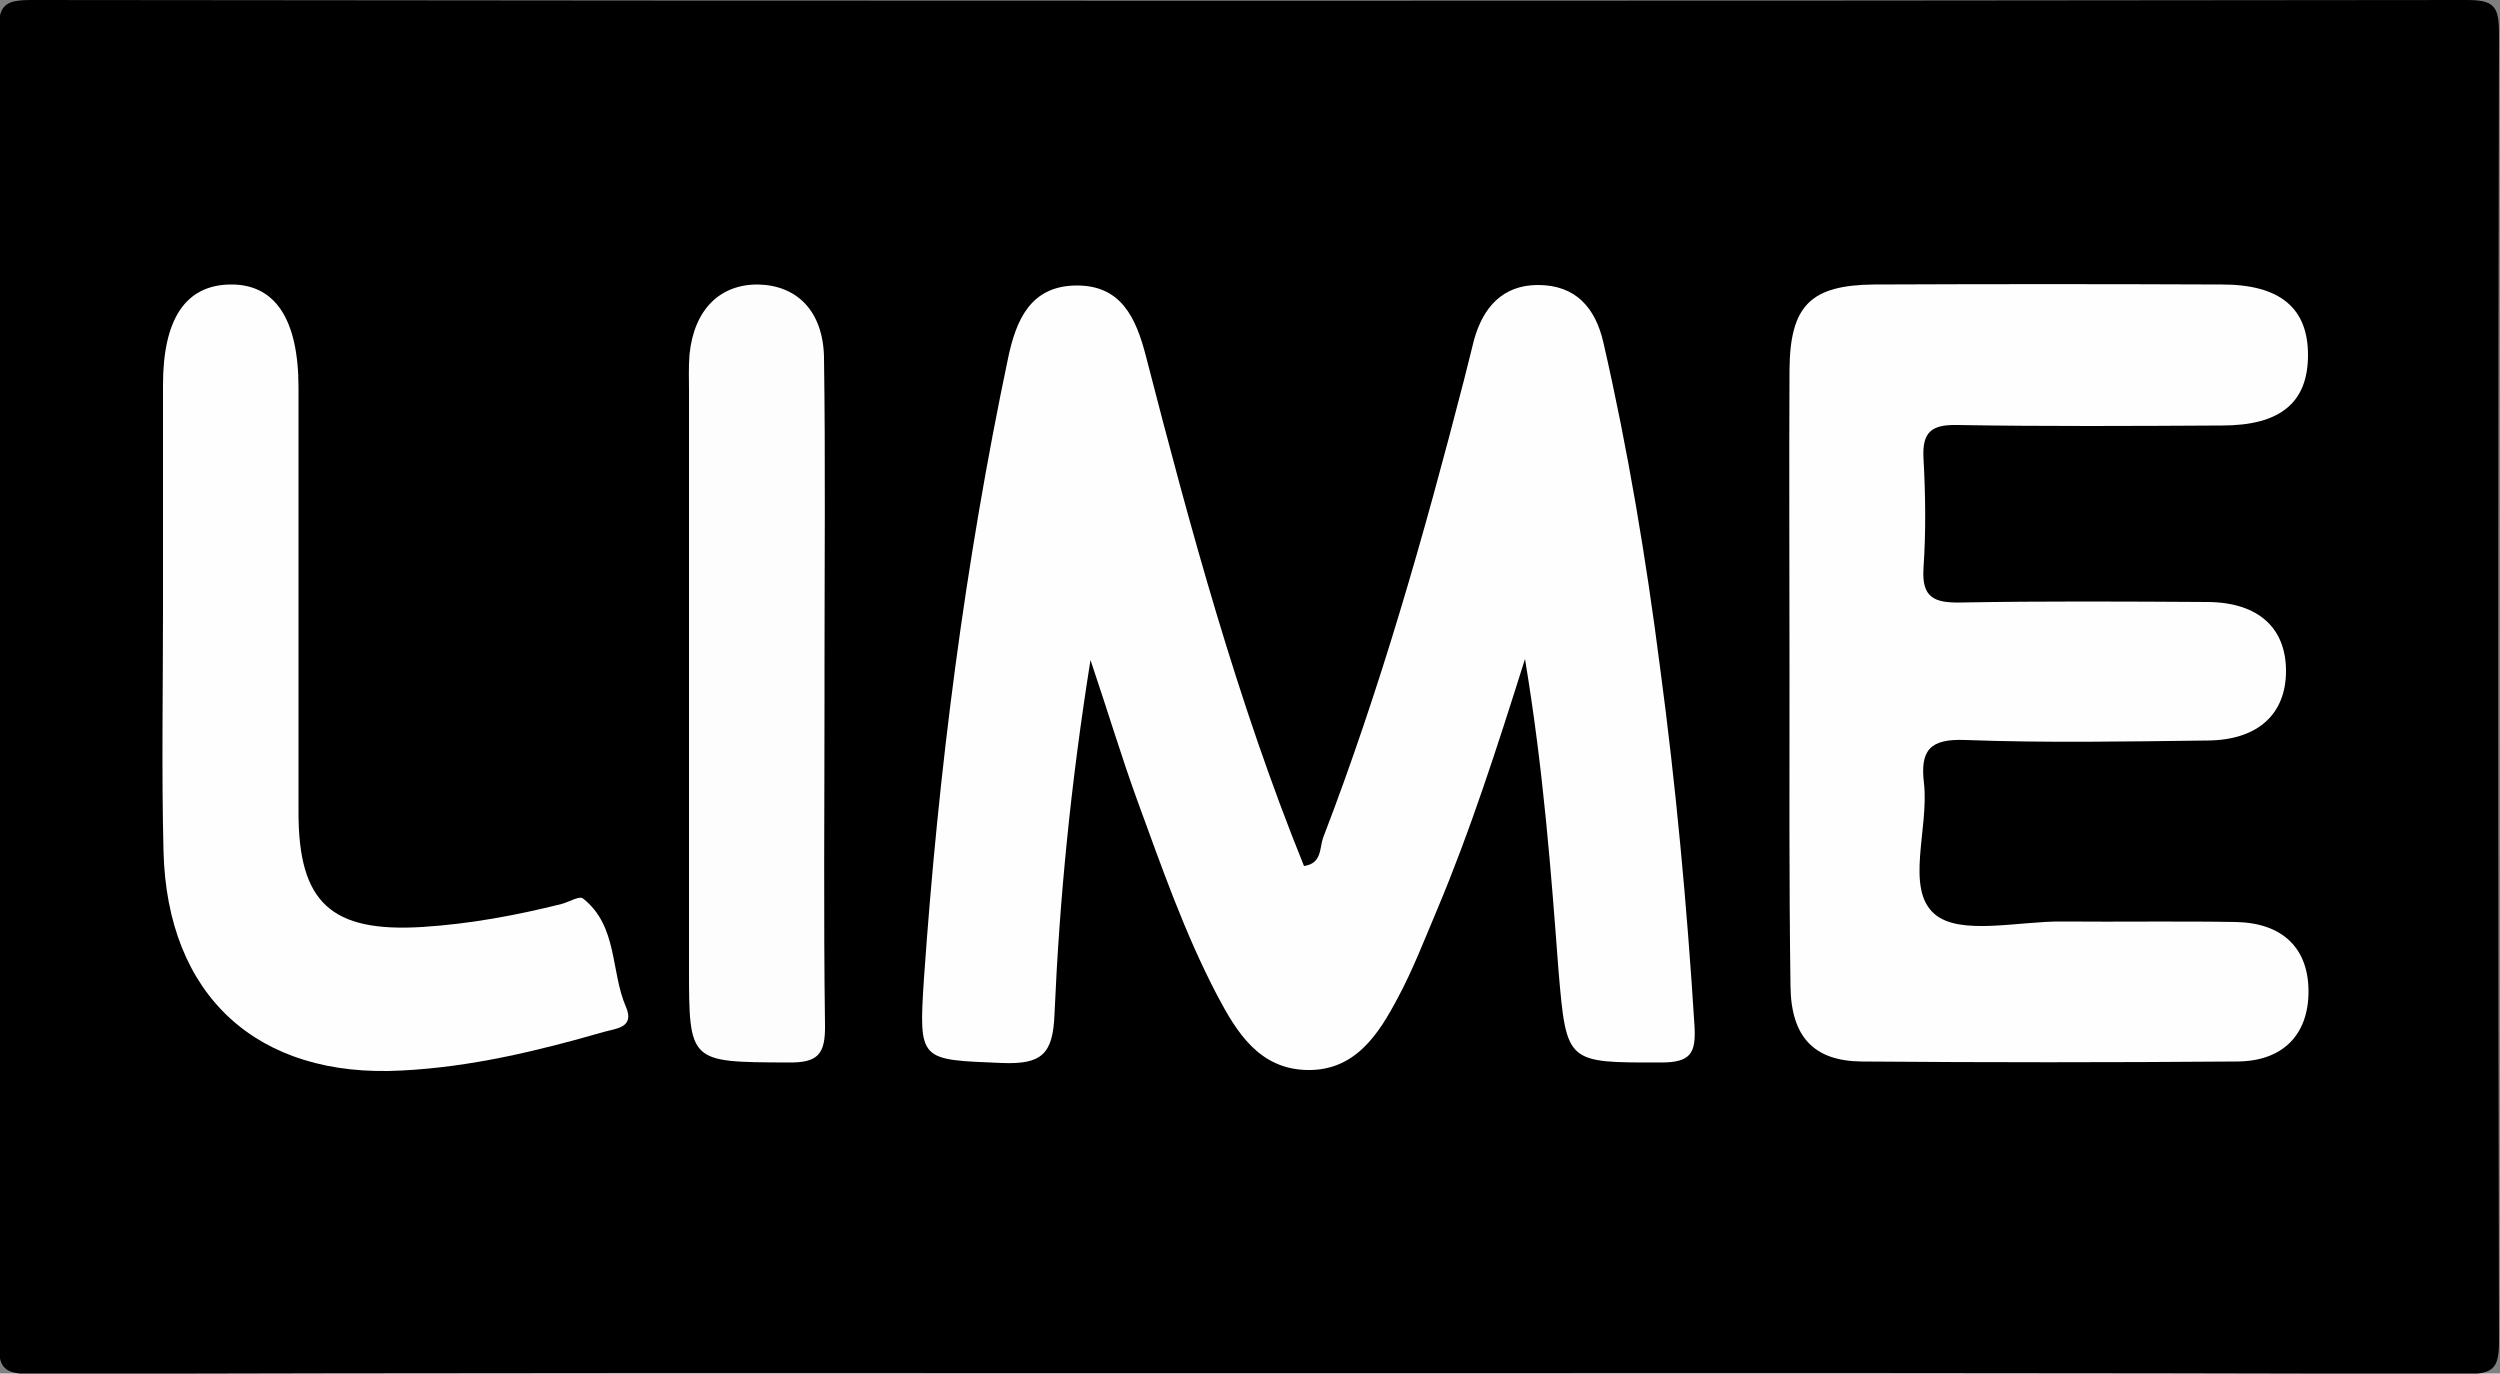 <?xml version="1.0" encoding="utf-8"?>
<!-- Generator: Adobe Illustrator 24.1.3, SVG Export Plug-In . SVG Version: 6.00 Build 0)  -->
<svg version="1.1" id="Слой_1" xmlns="http://www.w3.org/2000/svg" xmlns:xlink="http://www.w3.org/1999/xlink" x="0px" y="0px"
	 viewBox="0 0 500 274.7" style="enable-background:new 0 0 500 274.7;" xml:space="preserve">
<rect x="0" y="0" width="500" height="274.7" fill="#808080" stroke="none"/>
<style type="text/css">
	.st0{fill:#FEFEFE;}
	.st1{fill:#FDFDFD;}
</style>
<g>
	<g>
		<path d="M249.7,274.6c-81.1,0-162.3-0.1-243.4,0.2c-5.5,0-6.6-1.1-6.6-6.6C0,181,0,93.8-0.3,6.6C-0.3,1.1,0.8,0,6.3,0
			c162.3,0.2,324.6,0.2,486.9,0c5.5,0,6.6,1.1,6.6,6.6c-0.2,87.2-0.2,174.4,0,261.6c0,5.5-1.1,6.6-6.6,6.6
			C412,274.5,330.9,274.6,249.7,274.6z"/>
		<path class="st0" d="M305,131.8c-5.8,18.4-11,34.5-17.6,50.2c-2.5,5.9-4.8,11.9-7.8,17.5c-3.9,7.4-8.6,14.7-18.2,14.5
			c-9.6-0.2-14.1-7.6-18-15c-6.5-12.4-11.1-25.7-15.9-38.8c-3.1-8.5-5.7-17.2-9.4-28.2c-4,25.1-6.2,47.9-7.2,70.8
			c-0.3,8.1-2.6,10.1-10.5,9.8c-16.5-0.7-16.7-0.2-15.6-17c2.9-41.7,8.2-83,16.8-123.9c1.6-7.7,4.5-14.5,13.6-14.6
			c9-0.1,12,6.4,14,14.2c8.9,34.5,18.2,68.8,31.6,101.9c3.6-0.5,3.1-3.6,3.8-5.6c11.5-29.9,20.2-60.6,28.2-91.6c0.7-2.7,1.3-5.3,2-8
			c1.8-6.5,5.7-11,12.8-11c7.5,0,11.5,4.5,13.1,11.6c4.9,21.4,8.5,43,11.3,64.8c3.2,23.9,5.4,47.8,6.9,71.8c0.3,5.4-0.7,7.3-6.7,7.3
			c-18.9,0-18.9,0.3-20.5-18.4C310.2,174.2,308.7,154.1,305,131.8z"/>
		<path class="st0" d="M357.9,134.3c0-20.1-0.1-40.2,0-60.3c0.1-12.9,4.2-17,17-17.1c23.2-0.1,46.3-0.1,69.5,0
			c11.6,0,17.2,4.7,17.2,14.1c0,9.5-5.5,14.1-17.2,14.1c-17.7,0.1-35.4,0.2-53-0.1c-5.1-0.1-7,1.4-6.7,6.7c0.4,7.3,0.5,14.6,0,21.9
			c-0.4,6,2.2,7,7.5,6.9c16.5-0.3,32.9-0.2,49.4-0.1c10.1,0.1,15.6,5.2,15.6,13.8c0,8.6-5.6,13.8-15.6,13.9
			c-16.2,0.2-32.3,0.5-48.5-0.1c-7.2-0.3-9.1,2.1-8.3,8.7c1,9-3.8,21,2.1,26.1c5.1,4.4,16.8,1.4,25.6,1.5
			c11.6,0.1,23.2-0.1,34.7,0.1c9.4,0.2,14.5,5.3,14.5,13.9c0,8.6-5.1,14-14.4,14c-25,0.2-50,0.2-75,0c-9.5-0.1-14.1-4.9-14.2-15.1
			C357.8,176.3,357.9,155.3,357.9,134.3z"/>
		<path class="st0" d="M32.6,121.8c0-14.9,0-29.8,0-44.8c0-13.2,4.5-19.9,13.3-20.1c9.1-0.2,13.8,6.9,13.8,20.6c0,28.3,0,56.6,0,85
			c0,18,6.5,24,24.7,22.9c9.5-0.6,18.7-2.3,27.9-4.6c1.5-0.4,3.6-1.7,4.3-1.1c7,5.5,5.5,14.6,8.6,21.7c1.8,4.2-2.1,4.3-4.5,5
			c-13.2,3.8-26.5,7-40.3,7.7c-28.9,1.6-47-14.9-47.7-43.9C32.3,154.1,32.6,137.9,32.6,121.8z"/>
		<path class="st1" d="M164.9,140c0,21.6-0.2,43.3,0.1,64.9c0.1,6-1.4,7.7-7.5,7.6c-19.7-0.1-19.7,0.1-19.7-19.2
			c0-38.4,0-76.8,0-115.1c0-2.4-0.1-4.9,0.1-7.3c0.9-9,6.1-14.1,13.8-14c7.8,0.2,12.9,5.4,13.1,14.5c0.3,20.7,0.1,41.4,0.1,62.1
			C164.9,135.8,164.9,137.9,164.9,140z"/>
	</g>
</g>
</svg>
